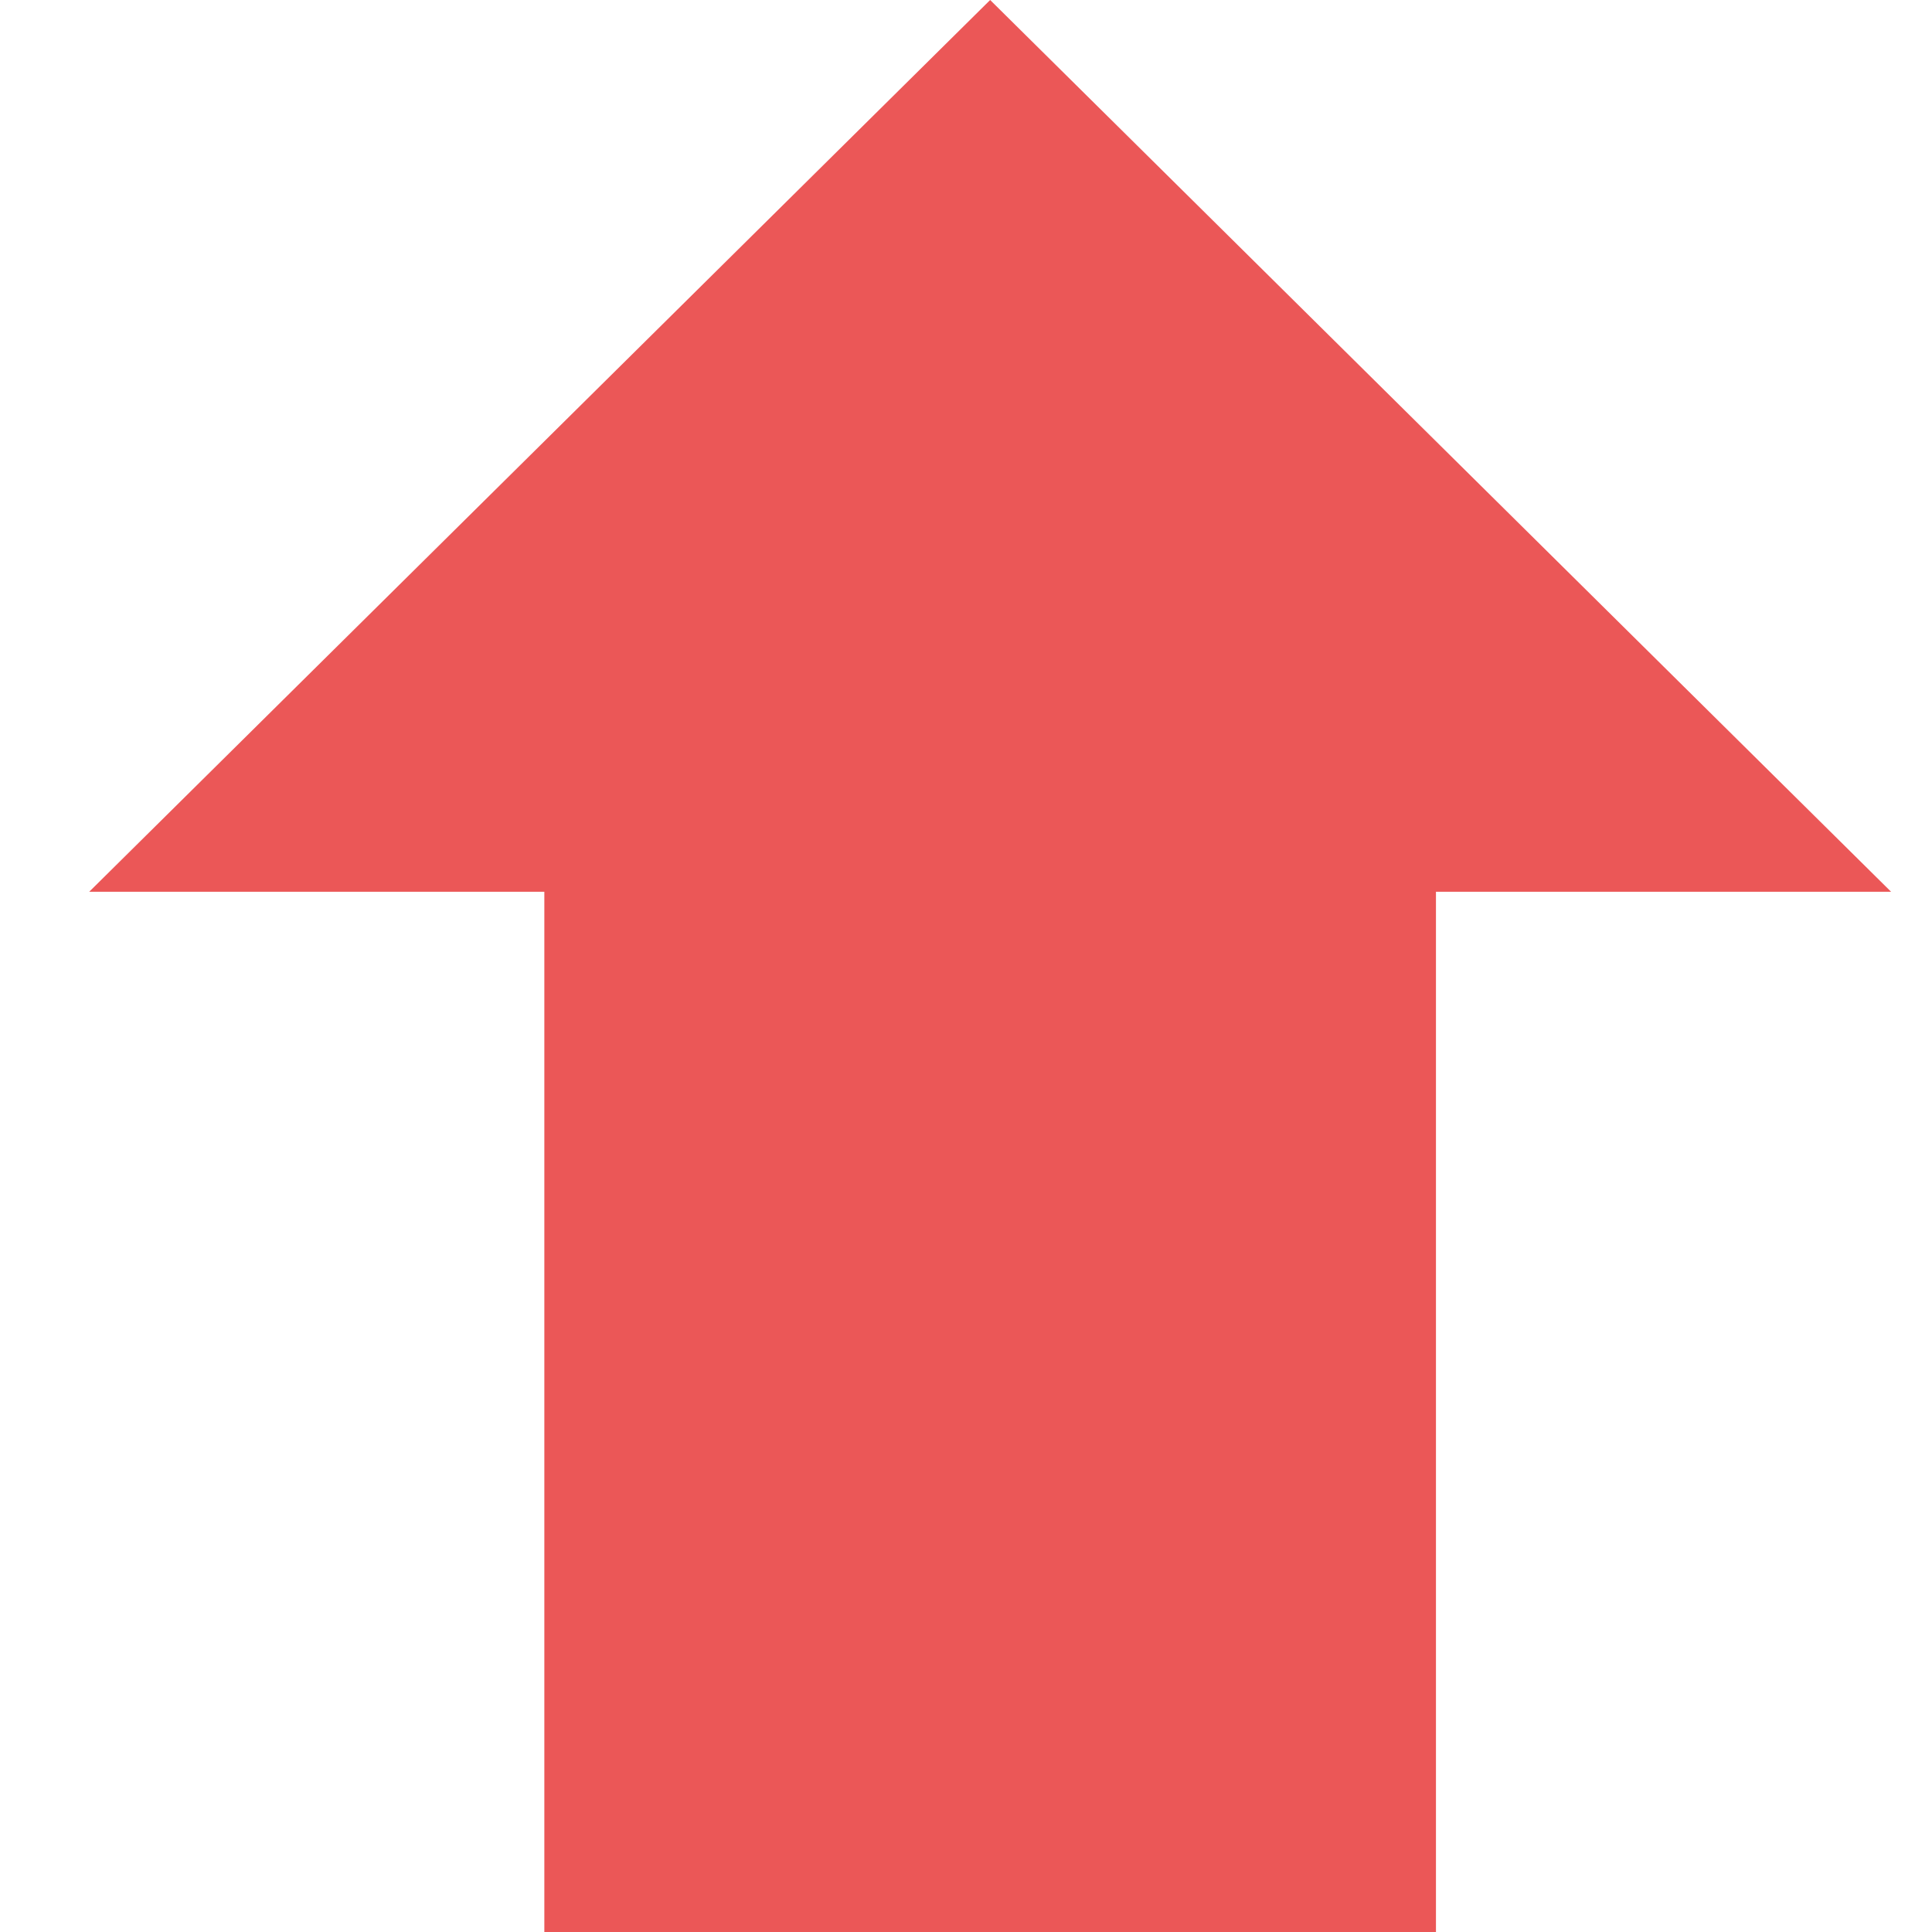 <svg width="16" height="16" viewBox="0 0 16 16" fill="none" xmlns="http://www.w3.org/2000/svg">
<path fill-rule="evenodd" clip-rule="evenodd" d="M15.661 7.385L8.2 0L0.739 7.385H4.508V16H11.892V7.385H15.661Z" fill="#EB5757"/>
</svg>

